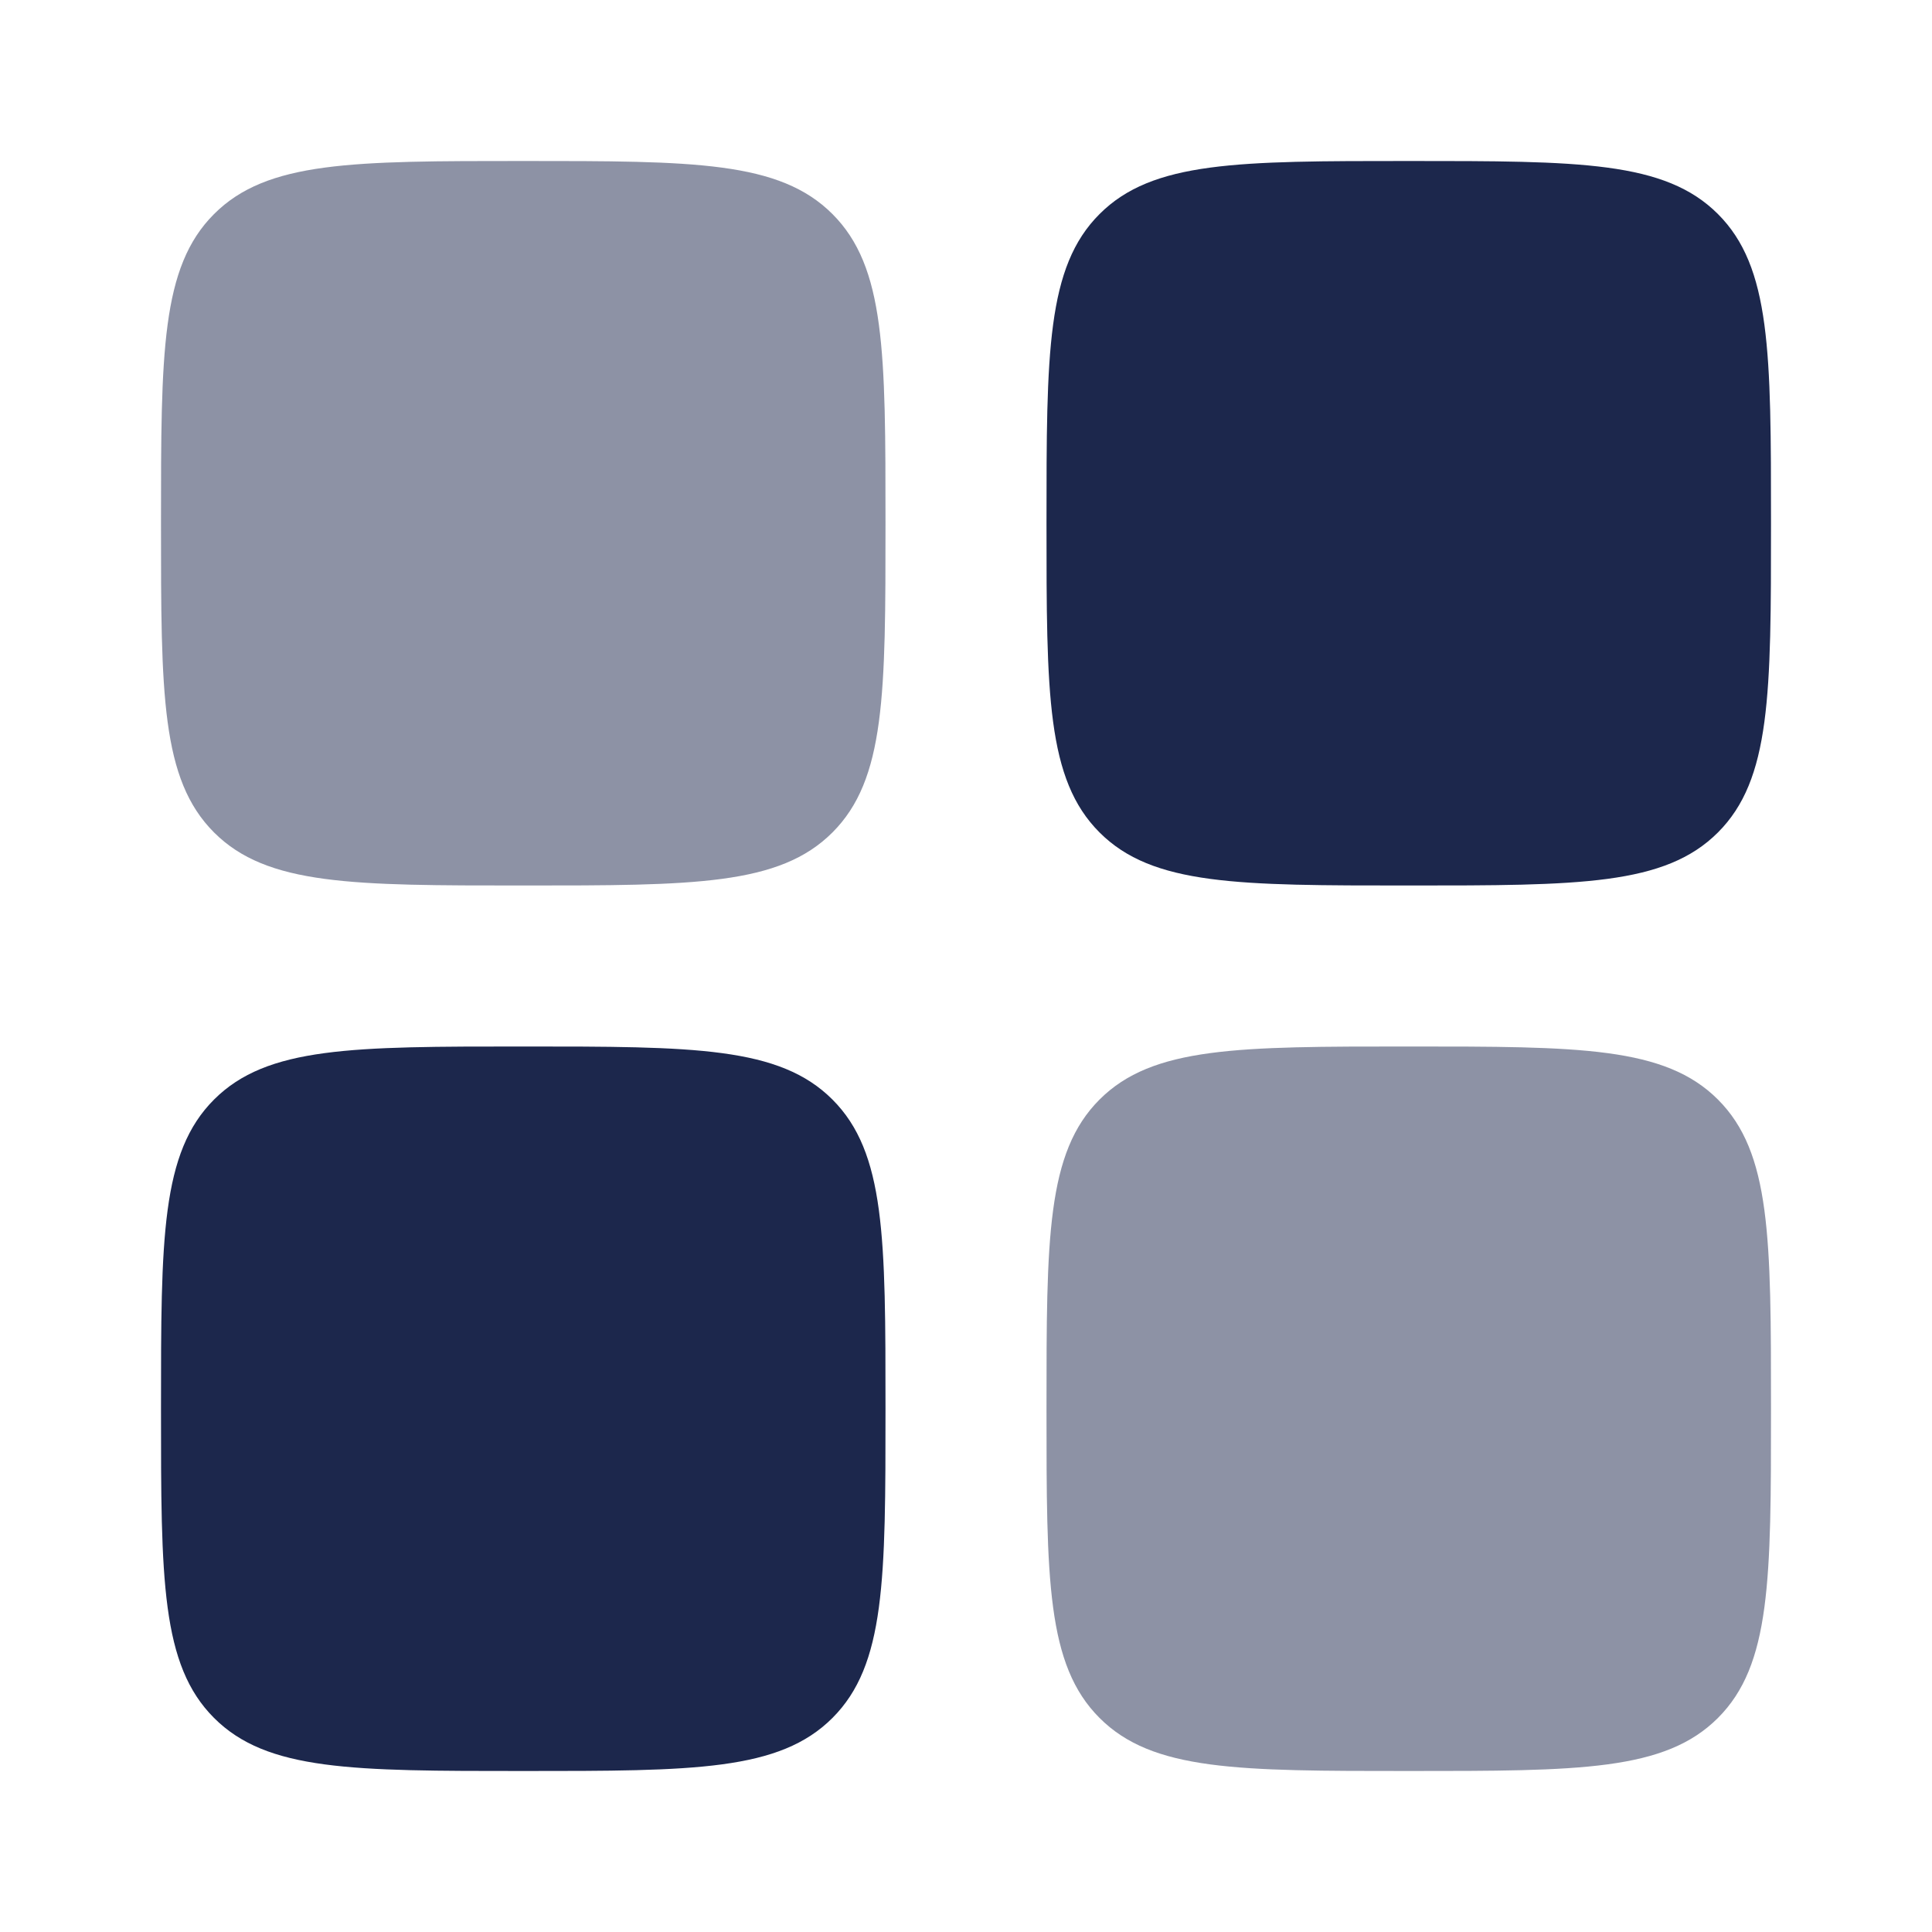 <?xml version="1.0" encoding="utf-8"?><!-- Скачано с сайта svg4.ru / Downloaded from svg4.ru -->
<svg width="800px" height="800px" viewBox="0 0 24 24" fill="none" xmlns="http://www.w3.org/2000/svg">
<path opacity="0.5" d="M2 6.5C2 4.379 2 3.318 2.659 2.659C3.318 2 4.379 2 6.5 2C8.621 2 9.682 2 10.341 2.659C11 3.318 11 4.379 11 6.5C11 8.621 11 9.682 10.341 10.341C9.682 11 8.621 11 6.5 11C4.379 11 3.318 11 2.659 10.341C2 9.682 2 8.621 2 6.5Z" fill="#1C274C"/>
<path opacity="0.5" d="M13 17.5C13 15.379 13 14.318 13.659 13.659C14.318 13 15.379 13 17.5 13C19.621 13 20.682 13 21.341 13.659C22 14.318 22 15.379 22 17.5C22 19.621 22 20.682 21.341 21.341C20.682 22 19.621 22 17.5 22C15.379 22 14.318 22 13.659 21.341C13 20.682 13 19.621 13 17.5Z" fill="#1C274C"/>
<path d="M2 17.5C2 15.379 2 14.318 2.659 13.659C3.318 13 4.379 13 6.5 13C8.621 13 9.682 13 10.341 13.659C11 14.318 11 15.379 11 17.5C11 19.621 11 20.682 10.341 21.341C9.682 22 8.621 22 6.5 22C4.379 22 3.318 22 2.659 21.341C2 20.682 2 19.621 2 17.5Z" fill="#1C274C"/>
<path d="M13 6.5C13 4.379 13 3.318 13.659 2.659C14.318 2 15.379 2 17.5 2C19.621 2 20.682 2 21.341 2.659C22 3.318 22 4.379 22 6.5C22 8.621 22 9.682 21.341 10.341C20.682 11 19.621 11 17.5 11C15.379 11 14.318 11 13.659 10.341C13 9.682 13 8.621 13 6.5Z" fill="#1C274C"/>
</svg>